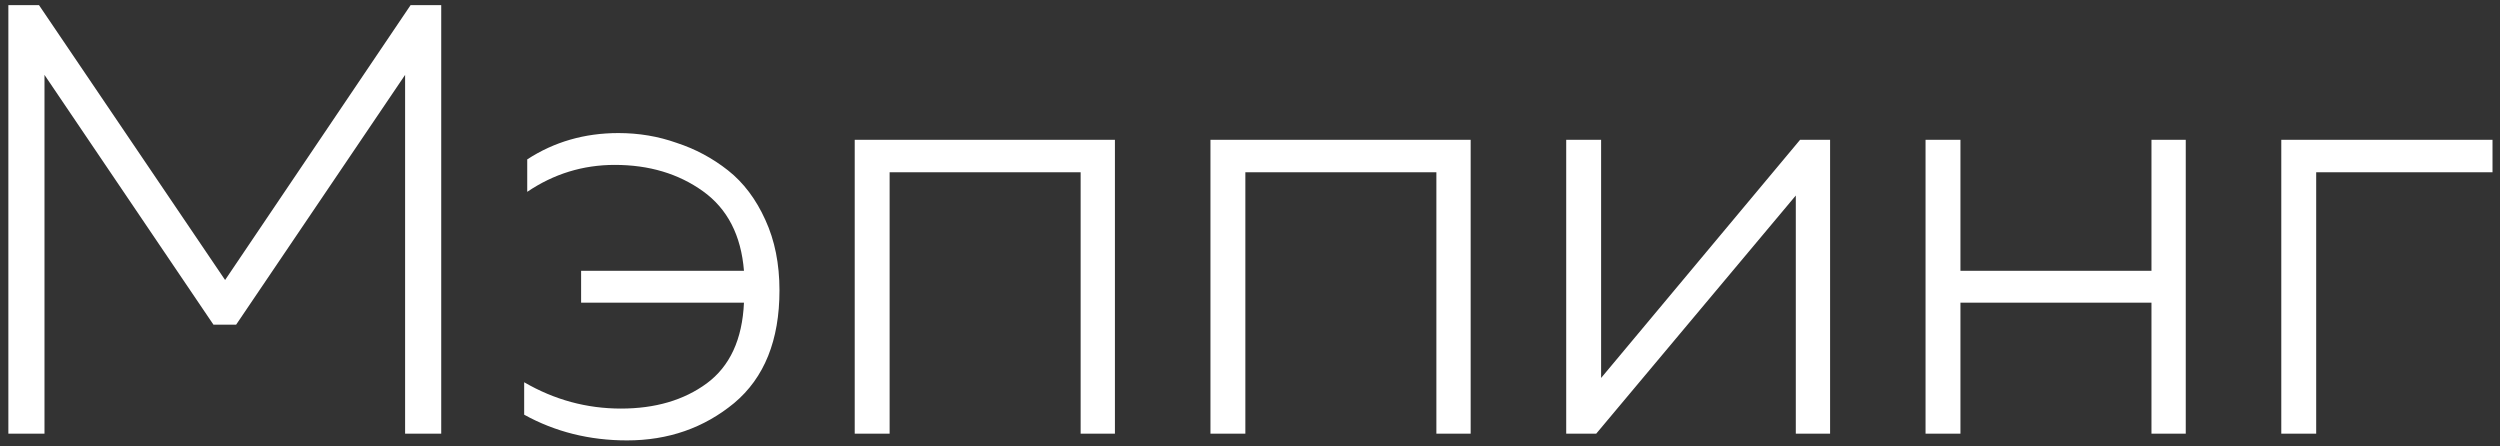 <?xml version="1.0" encoding="UTF-8"?> <svg xmlns="http://www.w3.org/2000/svg" width="196" height="35" viewBox="0 0 196 35" fill="none"><rect x="0" y="0" width="196" height="35" fill="#333333" stroke="none"/> <path d="M32.192 0.4H34.592V34H31.76V5.872L18.512 25.456H16.736L3.488 5.872V34H0.656V0.4H3.056L17.648 21.952L32.192 0.4ZM61.111 22.768C61.111 26.672 59.927 29.616 57.559 31.6C55.191 33.552 52.391 34.528 49.159 34.528C46.215 34.528 43.527 33.856 41.095 32.512V29.968C43.463 31.344 45.991 32.032 48.679 32.032C51.367 32.032 53.607 31.376 55.399 30.064C57.223 28.72 58.199 26.608 58.327 23.728H45.559V21.232H58.327C58.103 18.448 57.031 16.368 55.111 14.992C53.191 13.616 50.887 12.928 48.199 12.928C45.703 12.928 43.415 13.632 41.335 15.04V12.496C43.447 11.12 45.831 10.432 48.487 10.432C50.087 10.432 51.607 10.688 53.047 11.2C54.519 11.68 55.863 12.4 57.079 13.36C58.295 14.32 59.271 15.616 60.007 17.248C60.743 18.848 61.111 20.688 61.111 22.768ZM69.746 34H67.01V10.96H87.41V34H84.722V13.504H69.746V34ZM97.636 34H94.9V10.96H115.3V34H112.612V13.504H97.636V34ZM125.143 34H122.791V10.96H125.527V29.632L141.127 10.96H143.479V34H140.791V15.328L125.143 34ZM153.699 34H150.963V10.96H153.699V21.232H168.675V10.96H171.363V34H168.675V23.728H153.699V34ZM181.589 34H178.853V10.96H195.413V13.504H181.589V34Z" fill="white"></path> </svg> 